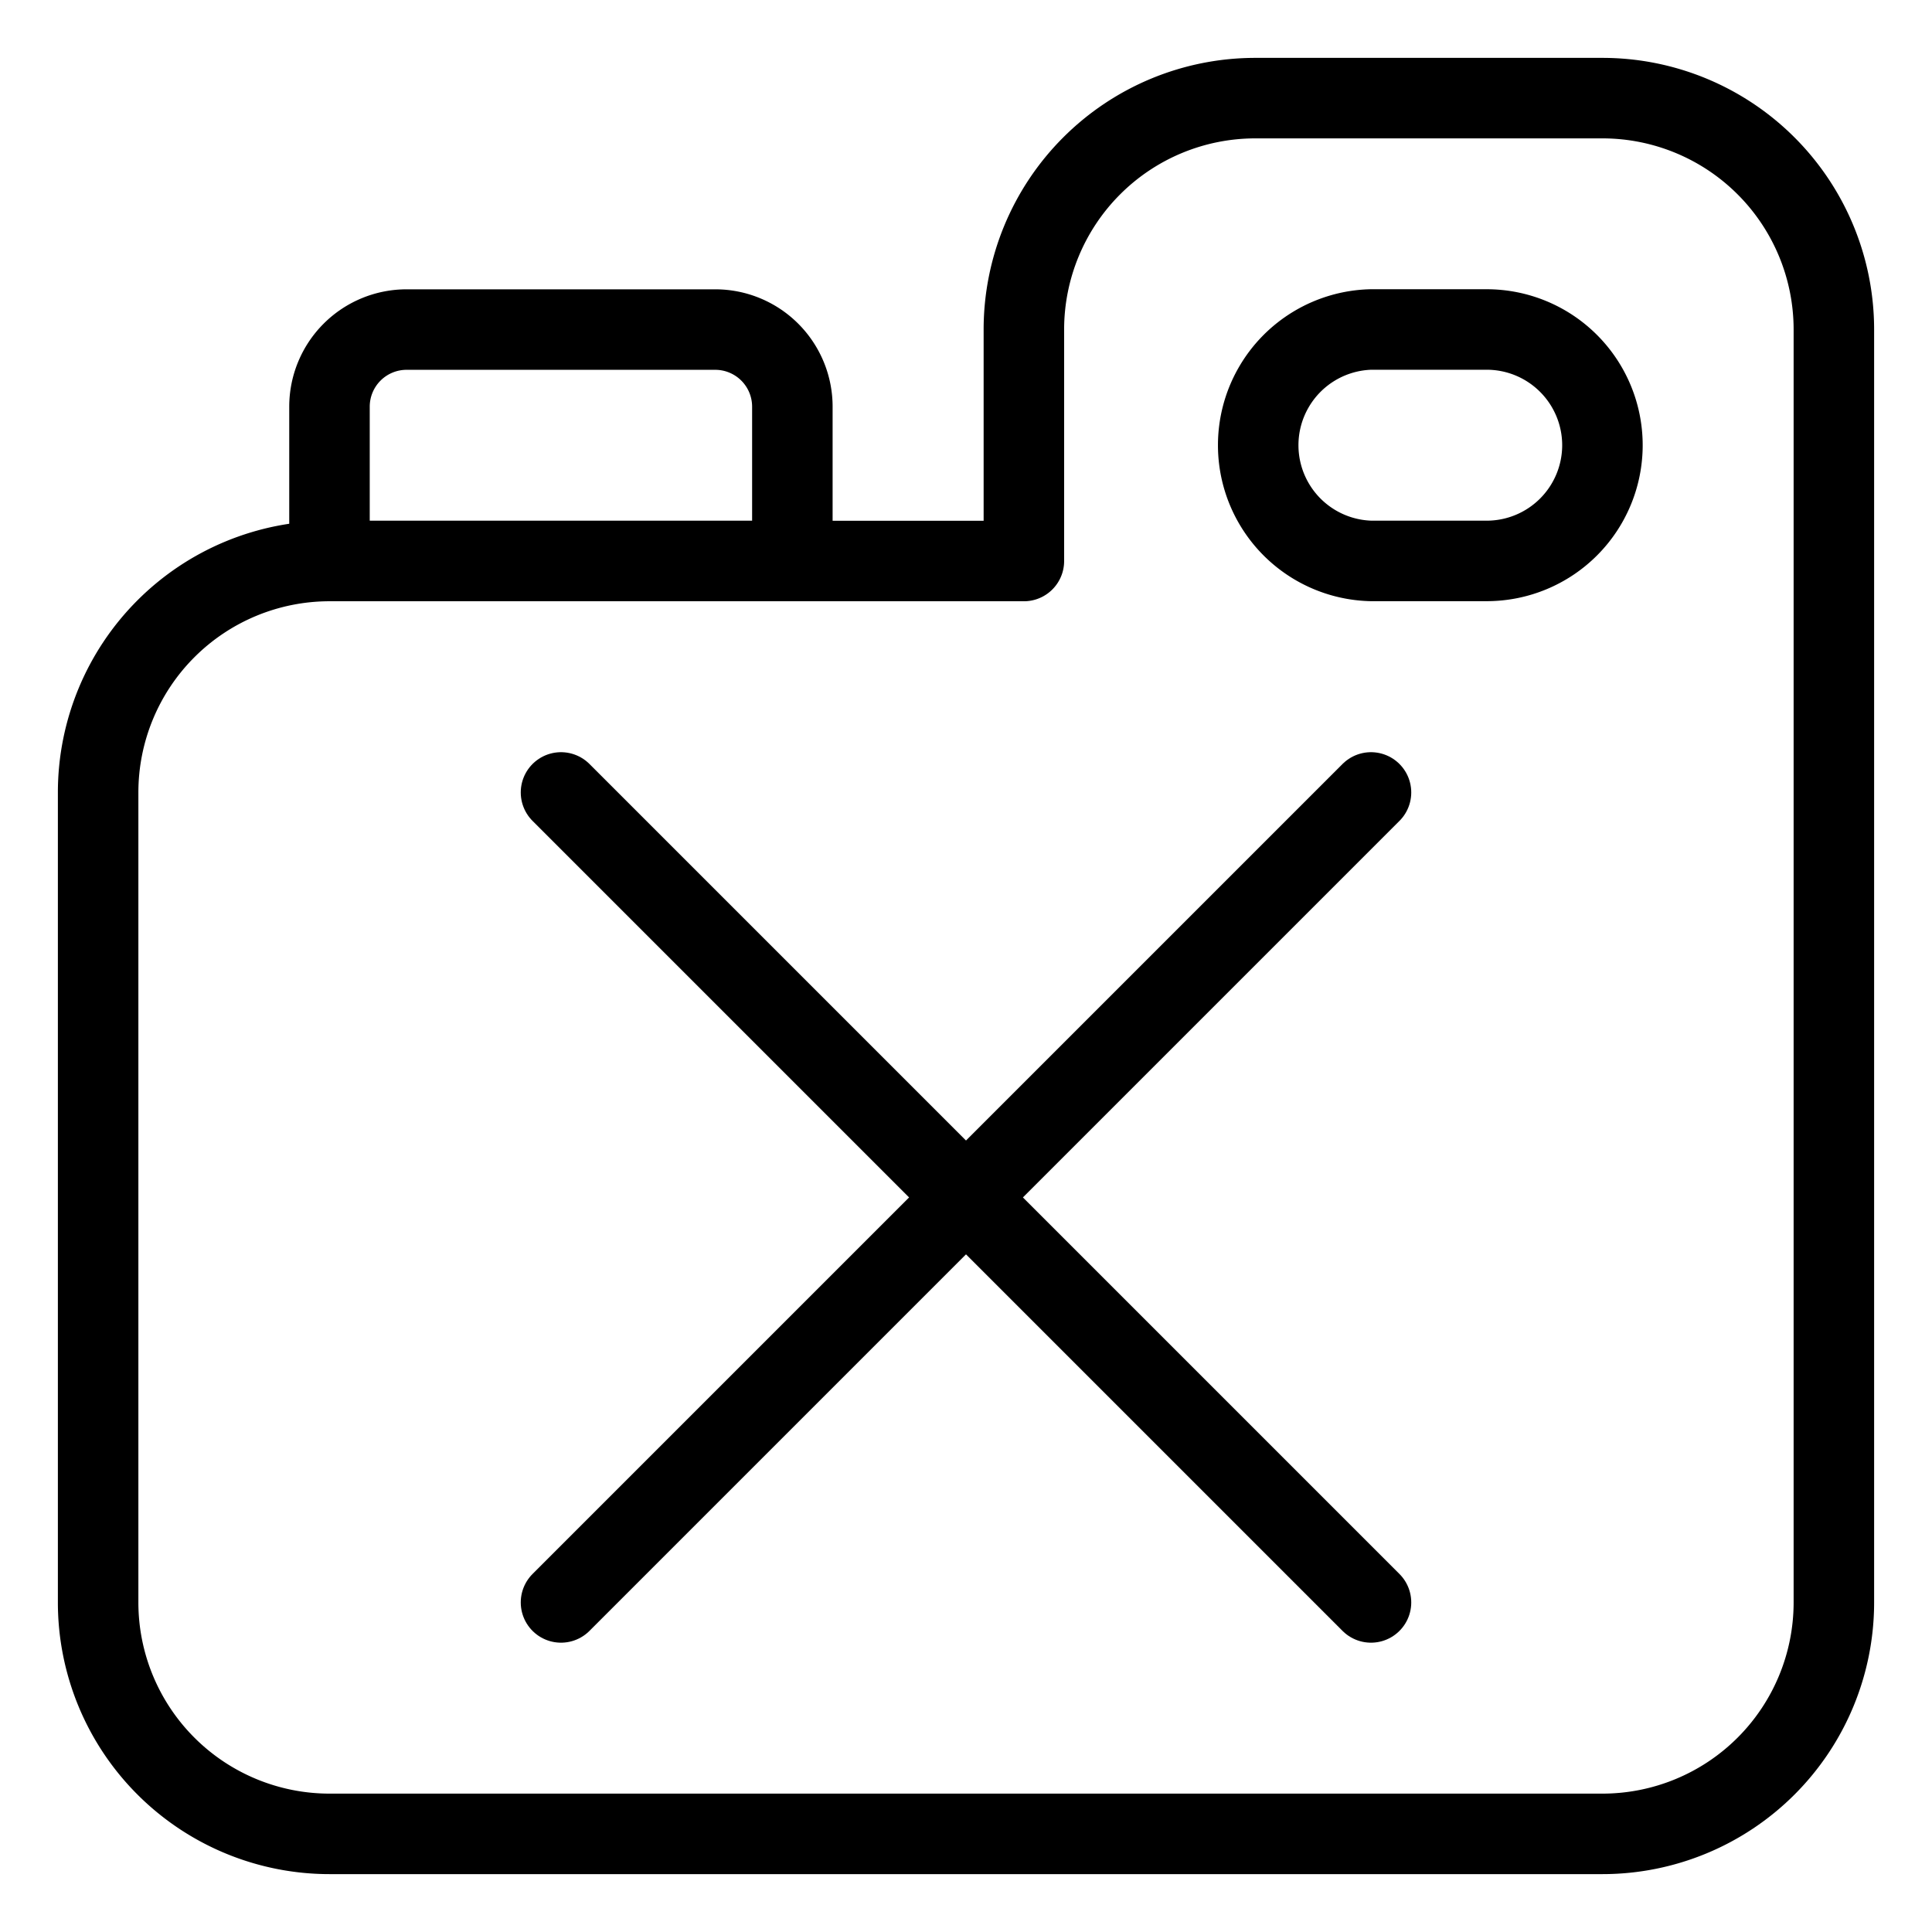 <svg width="24" height="24" id="Gas-Can--Streamline-Ultimate" xmlns="http://www.w3.org/2000/svg" viewBox="-0.5 -0.5 24 24"><desc>Gas Can Streamline Icon: https://streamlinehq.com</desc><path stroke-width="1" stroke-linejoin="round" stroke-linecap="round" stroke="#000000" fill="none" d="M15.094 0.719a2.875 2.875 0 0 0 -2.875 2.875v2.875h-8.625a2.875 2.875 0 0 0 -2.875 2.875v10.062a2.875 2.875 0 0 0 2.875 2.875h15.812a2.875 2.875 0 0 0 2.875 -2.875V3.594a2.875 2.875 0 0 0 -2.875 -2.875Z"></path><path stroke-width="1" stroke-linejoin="round" stroke-linecap="round" stroke="#000000" fill="none" d="M19.406 5.031a1.438 1.438 0 0 0 -1.438 -1.438h-1.438a1.438 1.438 0 0 0 0 2.875h1.438a1.438 1.438 0 0 0 1.438 -1.438Z"></path><path stroke-width="1" stroke-linejoin="round" stroke-linecap="round" stroke="#000000" fill="none" d="M4.552 3.594h3.833a0.958 0.958 0 0 1 0.958 0.958v1.917l0 0h-5.75l0 0v-1.917a0.958 0.958 0 0 1 0.958 -0.958Z"></path><path stroke-width="1" stroke-linejoin="round" stroke-linecap="round" stroke="#000000" fill="none" d="m6.469 9.344 10.062 10.062"></path><path stroke-width="1" stroke-linejoin="round" stroke-linecap="round" stroke="#000000" fill="none" d="m6.469 19.406 10.062 -10.062"></path></svg>